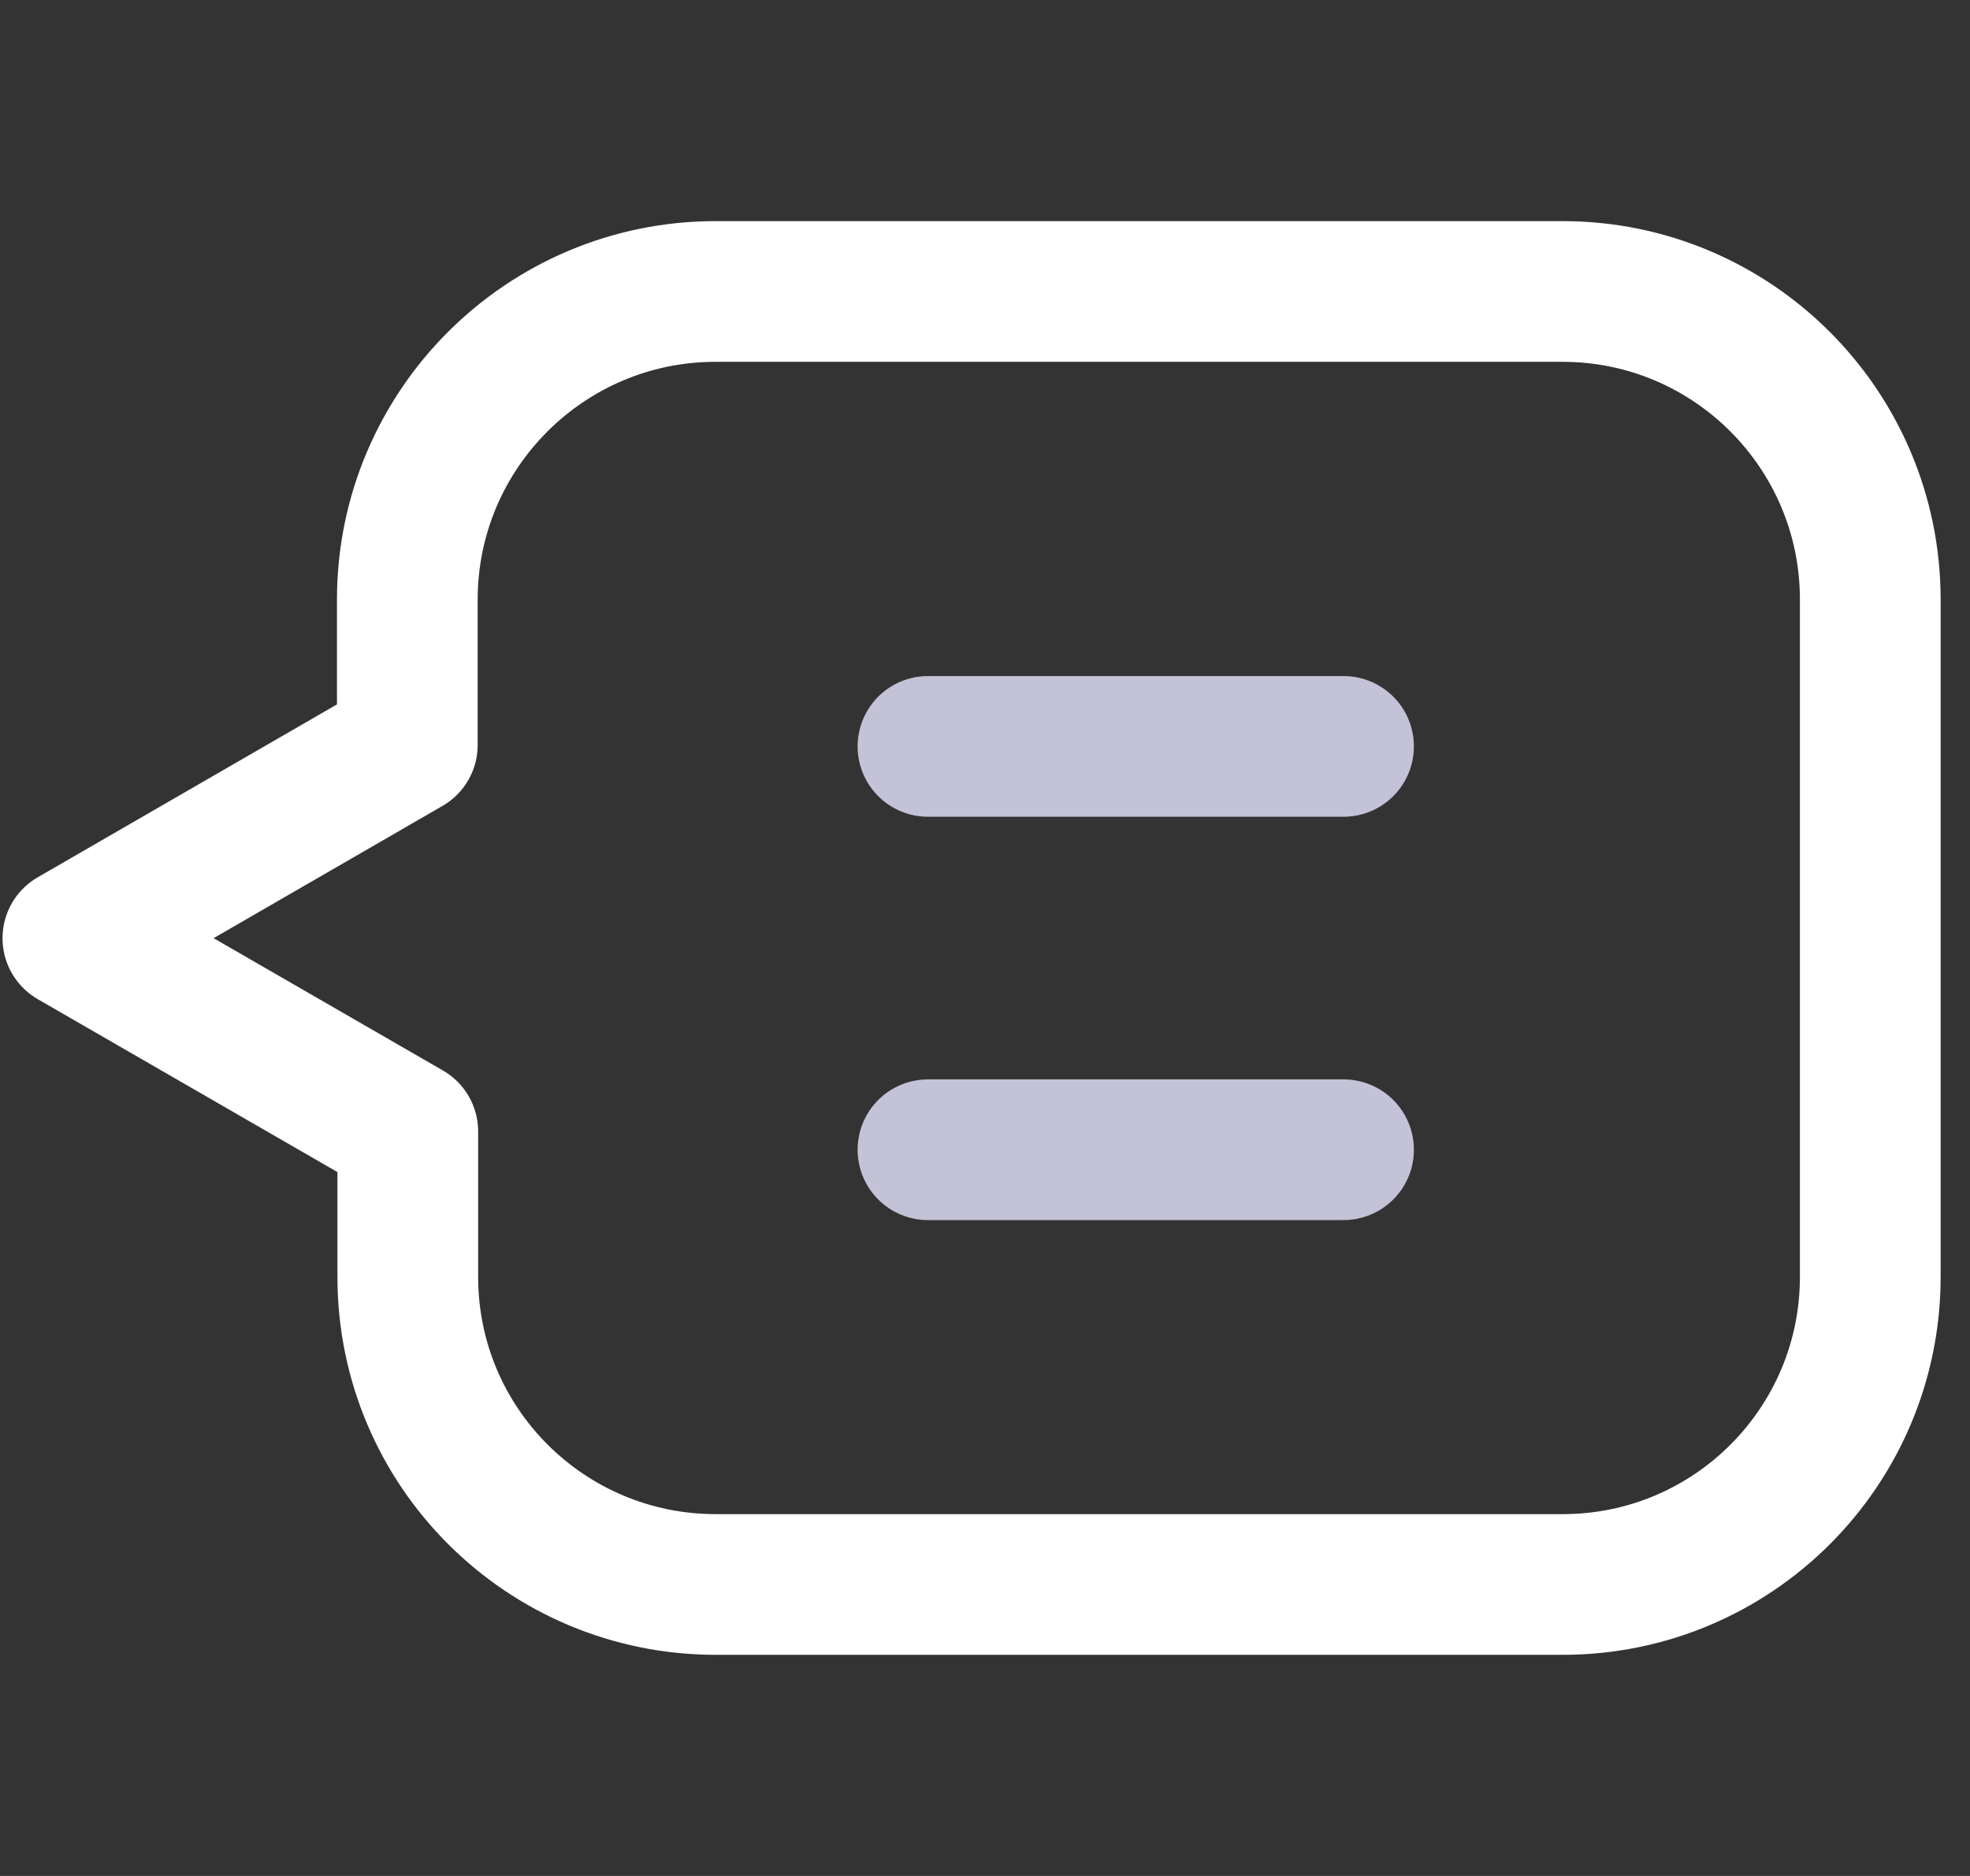 <svg width="42" height="40" viewBox="0 0 42 40" fill="none" xmlns="http://www.w3.org/2000/svg">
<rect x="0" y="0" width="42" height="40" fill="#333333" stroke="none"/>
<path d="M33.314 6.215H15.254C11.634 6.215 8.684 9.155 8.684 12.785V15.885L1.554 20.005L8.694 24.125V27.225C8.694 30.855 11.634 33.785 15.264 33.785H33.314C36.944 33.785 39.874 30.845 39.874 27.225V12.785C39.874 9.155 36.934 6.215 33.314 6.215Z" stroke="white" stroke-width="3" stroke-linecap="round" stroke-linejoin="round"/>
<path d="M19.784 15.915H28.644" stroke="#C3C2D6" stroke-width="3" stroke-linecap="round" stroke-linejoin="round"/>
<path d="M19.784 24.515H28.644" stroke="#C3C2D6" stroke-width="3" stroke-linecap="round" stroke-linejoin="round"/>
</svg>
